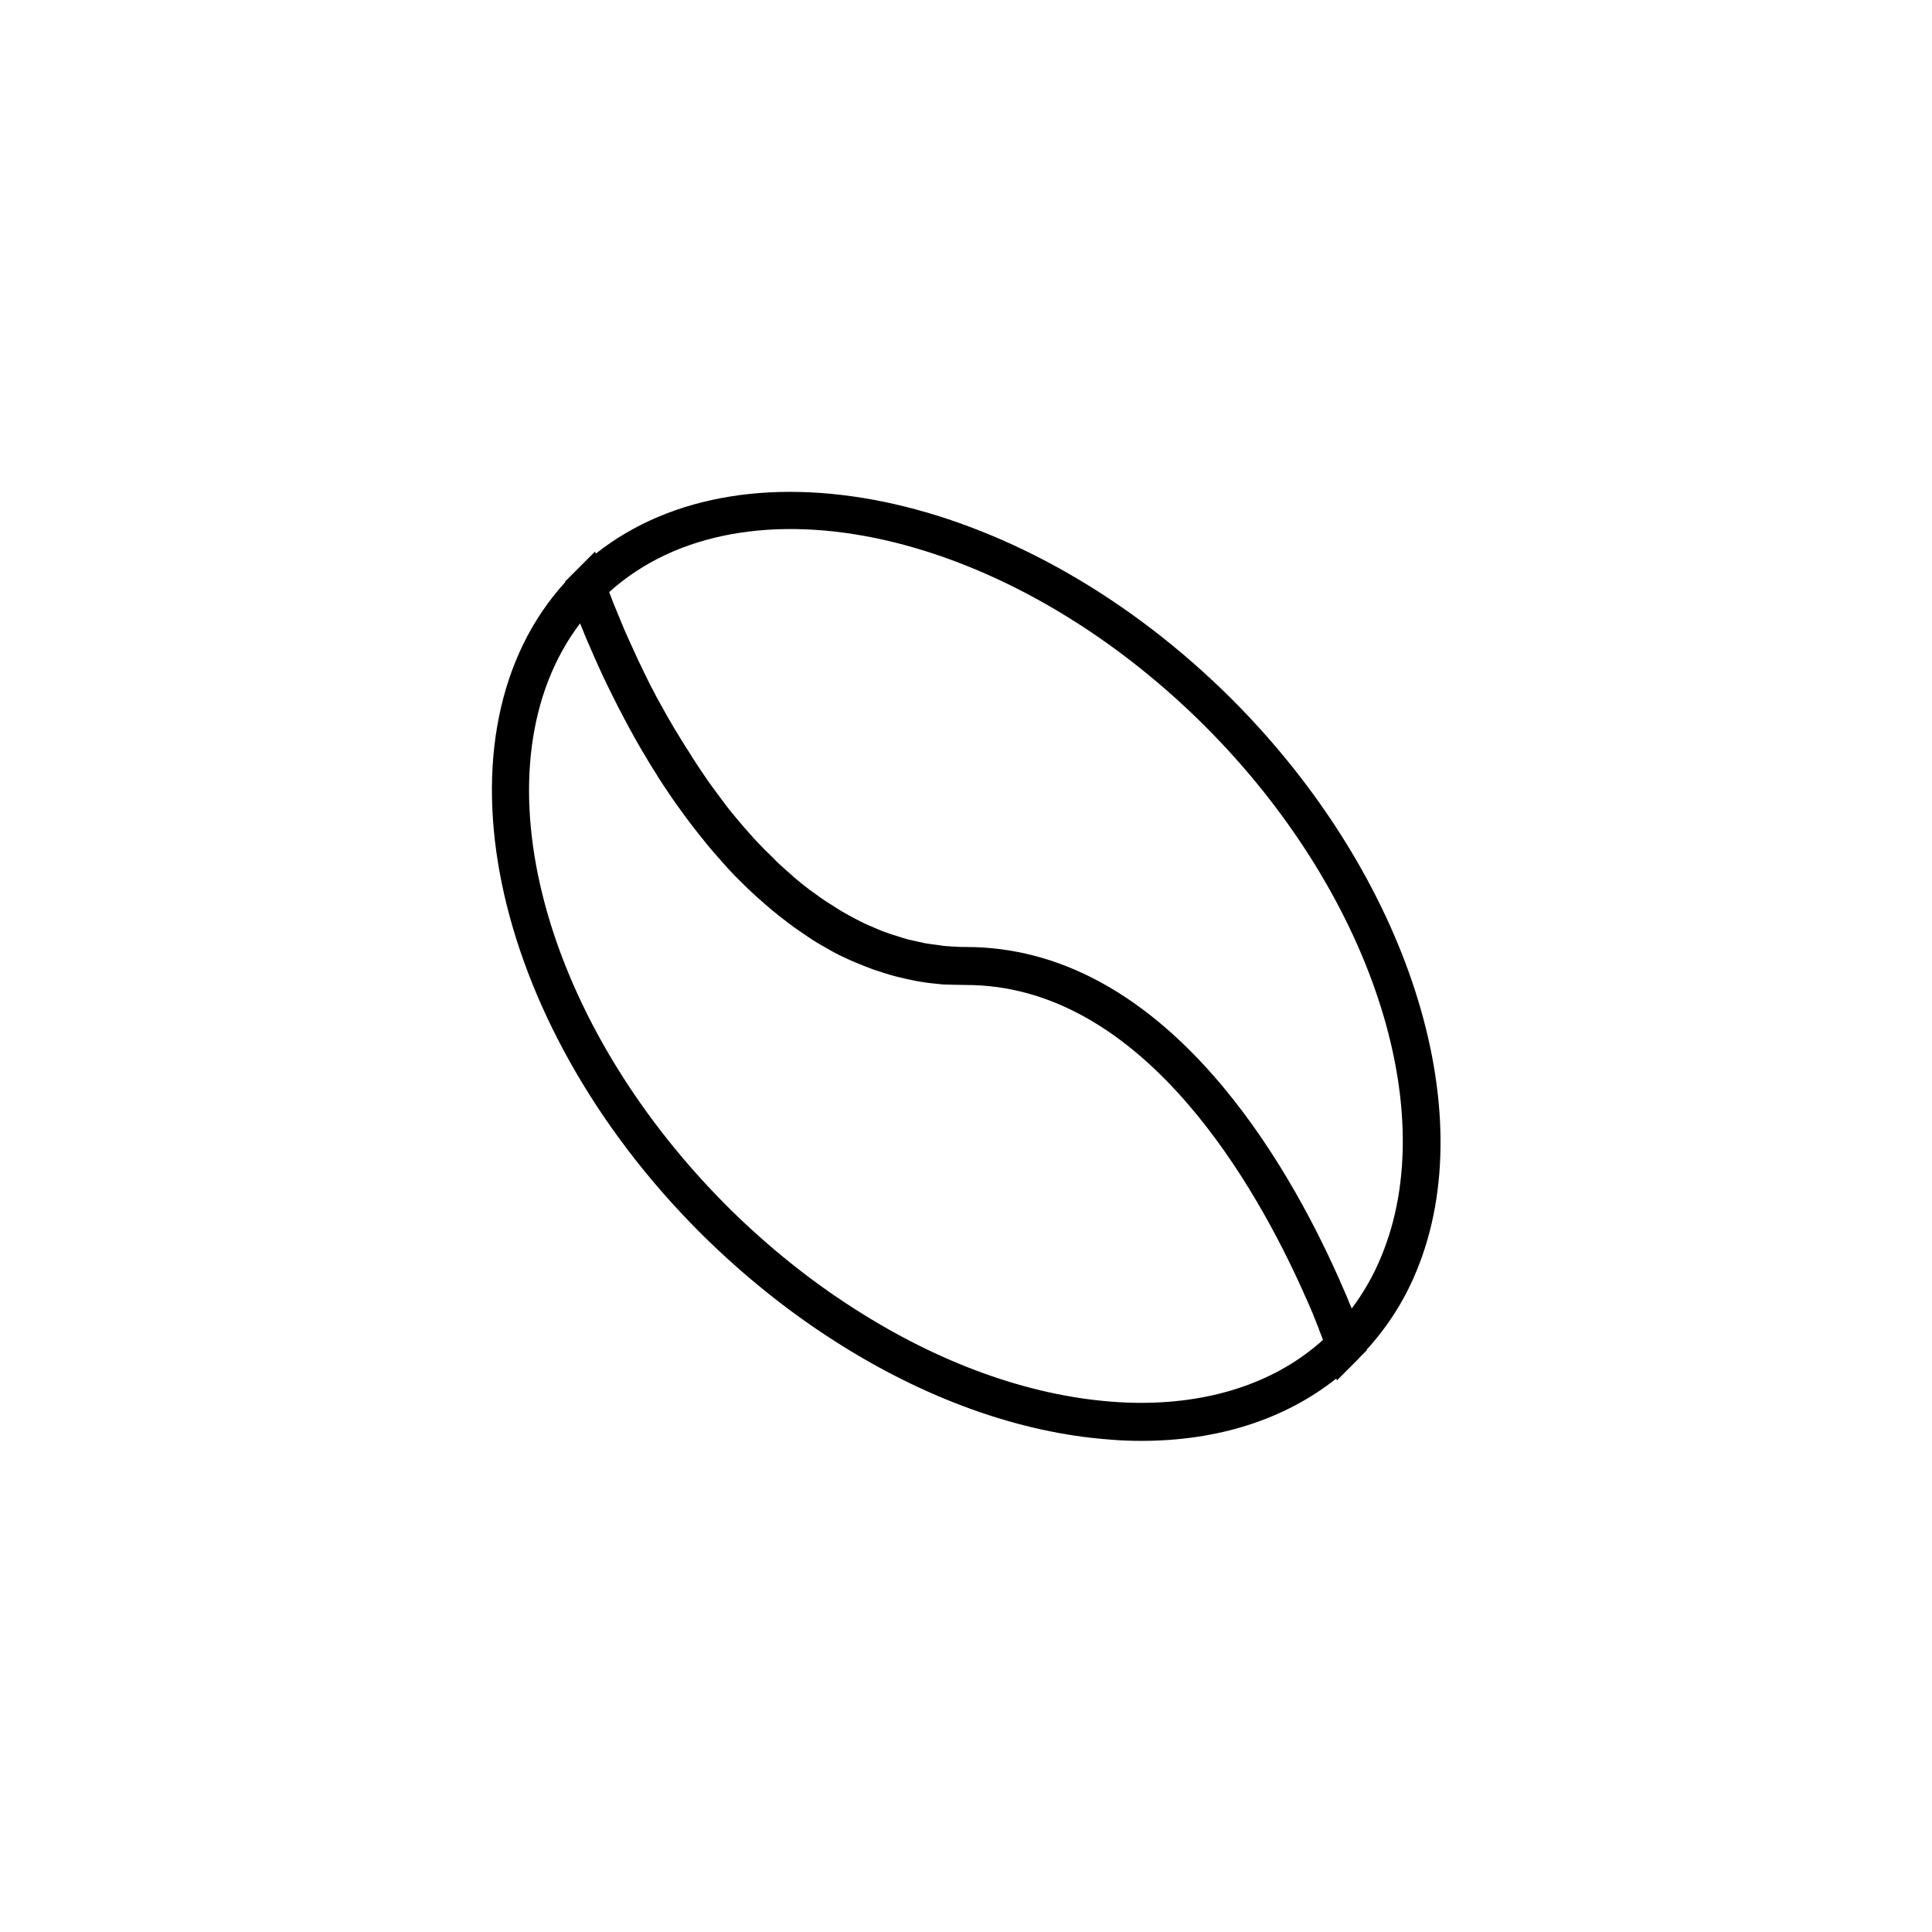 <?xml version="1.0" encoding="UTF-8"?>
<!-- The Best Svg Icon site in the world: iconSvg.co, Visit us! https://iconsvg.co -->
<svg fill="#000000" width="800px" height="800px" version="1.1" viewBox="144 144 512 512" xmlns="http://www.w3.org/2000/svg">
 <path d="m329.46 470.58 0.855 0.855c10.73 10.578 22.32 19.902 34.41 27.66 24.082 15.516 49.422 24.637 73.305 26.398 2.871 0.25 5.691 0.352 8.414 0.352 20.355 0 38.039-5.691 51.691-16.523l0.152 0.504 5.793-5.793v-0.051l2.168-2.168-0.051-0.152c5.543-6.098 10.027-13.047 13.199-20.859 17.684-42.672-2.418-104.89-48.82-151.39-54.613-54.562-128.17-70.785-168.68-38.691l-0.203-0.555-7.957 7.957 0.051 0.152c-36.074 39.605-20.605 115.98 35.668 172.31zm133.96-134.06c43.629 43.68 62.824 101.42 46.652 140.41-2.066 5.039-4.684 9.621-7.859 13.855v-0.051c-0.152-0.352-0.301-0.754-0.504-1.16-0.25-0.605-0.504-1.211-0.754-1.863-0.152-0.352-0.301-0.754-0.504-1.16-0.352-0.754-0.656-1.562-1.059-2.418-0.152-0.352-0.301-0.707-0.453-1.059-0.555-1.211-1.109-2.469-1.715-3.777-14.512-31.438-46.453-84.336-97.234-84.336-1.863 0-3.68-0.102-5.492-0.25-0.605-0.051-1.211-0.152-1.812-0.25-1.211-0.152-2.367-0.301-3.578-0.504-0.707-0.152-1.359-0.301-2.066-0.453-1.059-0.25-2.117-0.453-3.125-0.754-0.707-0.203-1.41-0.402-2.117-0.656-1.008-0.301-1.965-0.605-2.922-0.957-0.707-0.25-1.41-0.504-2.066-0.805-0.957-0.402-1.914-0.805-2.82-1.211-0.656-0.301-1.359-0.605-2.016-0.957-0.906-0.453-1.863-0.957-2.769-1.461-0.656-0.352-1.258-0.707-1.914-1.059-0.906-0.555-1.812-1.109-2.719-1.715-0.605-0.352-1.16-0.754-1.762-1.109-1.008-0.656-1.965-1.359-2.922-2.066-0.453-0.352-0.957-0.656-1.41-1.008-1.41-1.059-2.769-2.168-4.133-3.324l-0.203-0.203c-1.258-1.109-2.519-2.215-3.777-3.375-0.453-0.402-0.906-0.855-1.309-1.309-0.855-0.805-1.664-1.664-2.519-2.469-0.504-0.504-1.008-1.059-1.512-1.562-0.754-0.805-1.461-1.562-2.168-2.367-0.504-0.555-1.008-1.16-1.512-1.715-0.707-0.805-1.359-1.613-2.016-2.367-0.504-0.605-0.957-1.16-1.461-1.762-0.656-0.805-1.309-1.613-1.914-2.469-0.453-0.605-0.906-1.211-1.359-1.812-0.605-0.855-1.258-1.664-1.863-2.519-0.402-0.605-0.855-1.16-1.258-1.762-0.605-0.906-1.211-1.762-1.812-2.672-0.352-0.555-0.754-1.109-1.109-1.664-0.656-1.008-1.309-2.016-1.914-3.023-0.25-0.453-0.555-0.855-0.855-1.309-0.906-1.41-1.762-2.871-2.621-4.281-0.051-0.051-0.102-0.152-0.152-0.203-0.805-1.359-1.562-2.672-2.316-3.981-0.25-0.453-0.504-0.906-0.754-1.359-0.504-0.957-1.059-1.863-1.562-2.82-0.301-0.504-0.555-1.008-0.805-1.512-0.453-0.855-0.855-1.664-1.309-2.469-0.25-0.504-0.504-1.008-0.754-1.562-0.402-0.805-0.805-1.562-1.16-2.367-0.25-0.504-0.504-1.008-0.707-1.461-0.352-0.754-0.754-1.512-1.059-2.266-0.203-0.453-0.402-0.906-0.605-1.309-0.352-0.754-0.707-1.512-1.008-2.215-0.152-0.352-0.352-0.754-0.504-1.109-0.352-0.805-0.707-1.562-1.008-2.266-0.102-0.301-0.25-0.555-0.352-0.855-0.402-0.957-0.754-1.812-1.109-2.672 0-0.051-0.051-0.051-0.051-0.102-1.109-2.621-1.914-4.734-2.519-6.348 35.664-32.148 105.7-16.633 157.99 35.613zm-165.7-27.309c0 0.051 0.051 0.051 0.051 0.102 0.051 0.102 0.051 0.152 0.102 0.25 0.301 0.754 0.656 1.613 1.008 2.469 0.102 0.25 0.25 0.555 0.352 0.855 0.301 0.707 0.605 1.461 0.957 2.215 0.152 0.352 0.301 0.707 0.453 1.059 0.352 0.754 0.656 1.512 1.008 2.316 0.152 0.352 0.352 0.754 0.504 1.109 0.402 0.855 0.805 1.762 1.211 2.672 0.152 0.352 0.301 0.656 0.453 1.008 1.211 2.519 2.519 5.188 3.93 7.961 0.152 0.301 0.352 0.656 0.504 0.957 0.555 1.059 1.109 2.117 1.664 3.176 0.25 0.453 0.504 0.906 0.754 1.41 0.555 0.957 1.059 1.914 1.613 2.922 0.301 0.504 0.555 1.008 0.855 1.512 0.555 1.008 1.16 1.965 1.762 2.973 0.301 0.504 0.555 0.957 0.855 1.461 0.707 1.16 1.41 2.316 2.168 3.477 0.203 0.352 0.402 0.656 0.605 1.008 0.957 1.512 1.965 3.023 2.973 4.484 0.152 0.25 0.352 0.504 0.504 0.754 0.855 1.211 1.715 2.469 2.621 3.68 0.352 0.504 0.707 0.957 1.059 1.461 0.754 1.008 1.461 1.965 2.266 2.973 0.402 0.555 0.855 1.059 1.258 1.613 0.754 0.957 1.512 1.863 2.266 2.82 0.453 0.504 0.855 1.059 1.309 1.562 0.855 0.957 1.715 1.965 2.57 2.922 0.402 0.453 0.754 0.855 1.16 1.309 1.211 1.359 2.469 2.672 3.777 3.93 0.051 0.051 0.102 0.102 0.102 0.102 1.309 1.309 2.672 2.621 4.082 3.879 0.402 0.402 0.855 0.754 1.258 1.109 0.957 0.855 1.965 1.715 2.973 2.57 0.555 0.453 1.059 0.855 1.613 1.309 0.957 0.754 1.914 1.461 2.871 2.215 0.555 0.402 1.16 0.855 1.715 1.258 1.008 0.707 2.016 1.359 3.023 2.066 0.555 0.352 1.109 0.754 1.664 1.109 1.211 0.754 2.418 1.461 3.629 2.117 0.402 0.25 0.805 0.453 1.211 0.707 1.664 0.906 3.324 1.715 5.039 2.469 0.402 0.203 0.805 0.352 1.211 0.504 1.309 0.555 2.672 1.109 4.031 1.613 0.605 0.25 1.258 0.453 1.914 0.656 1.16 0.402 2.316 0.754 3.527 1.109 0.707 0.203 1.41 0.402 2.117 0.555 1.16 0.301 2.367 0.555 3.578 0.805 0.707 0.152 1.41 0.301 2.117 0.402 1.309 0.203 2.621 0.402 3.93 0.504 0.656 0.051 1.258 0.152 1.914 0.203 2.152 0.047 4.168 0.145 6.184 0.145 45.141 0 74.562 49.223 88.117 78.543 0.707 1.562 1.41 3.074 2.016 4.484 0.203 0.402 0.352 0.805 0.555 1.211 0.402 1.008 0.855 1.914 1.211 2.82 0.152 0.402 0.301 0.754 0.453 1.16 0.352 0.906 0.707 1.762 1.008 2.519 0.102 0.203 0.203 0.453 0.25 0.707 0.402 0.957 0.707 1.863 1.008 2.621-12.141 10.934-28.766 16.676-48.266 16.676-2.469 0-4.988-0.102-7.559-0.301-22.27-1.664-45.996-10.227-68.668-24.836-11.488-7.356-22.52-16.223-32.746-26.301l-0.855-0.855c-50.438-50.59-66.609-117.54-38.797-154.27z"/>
</svg>